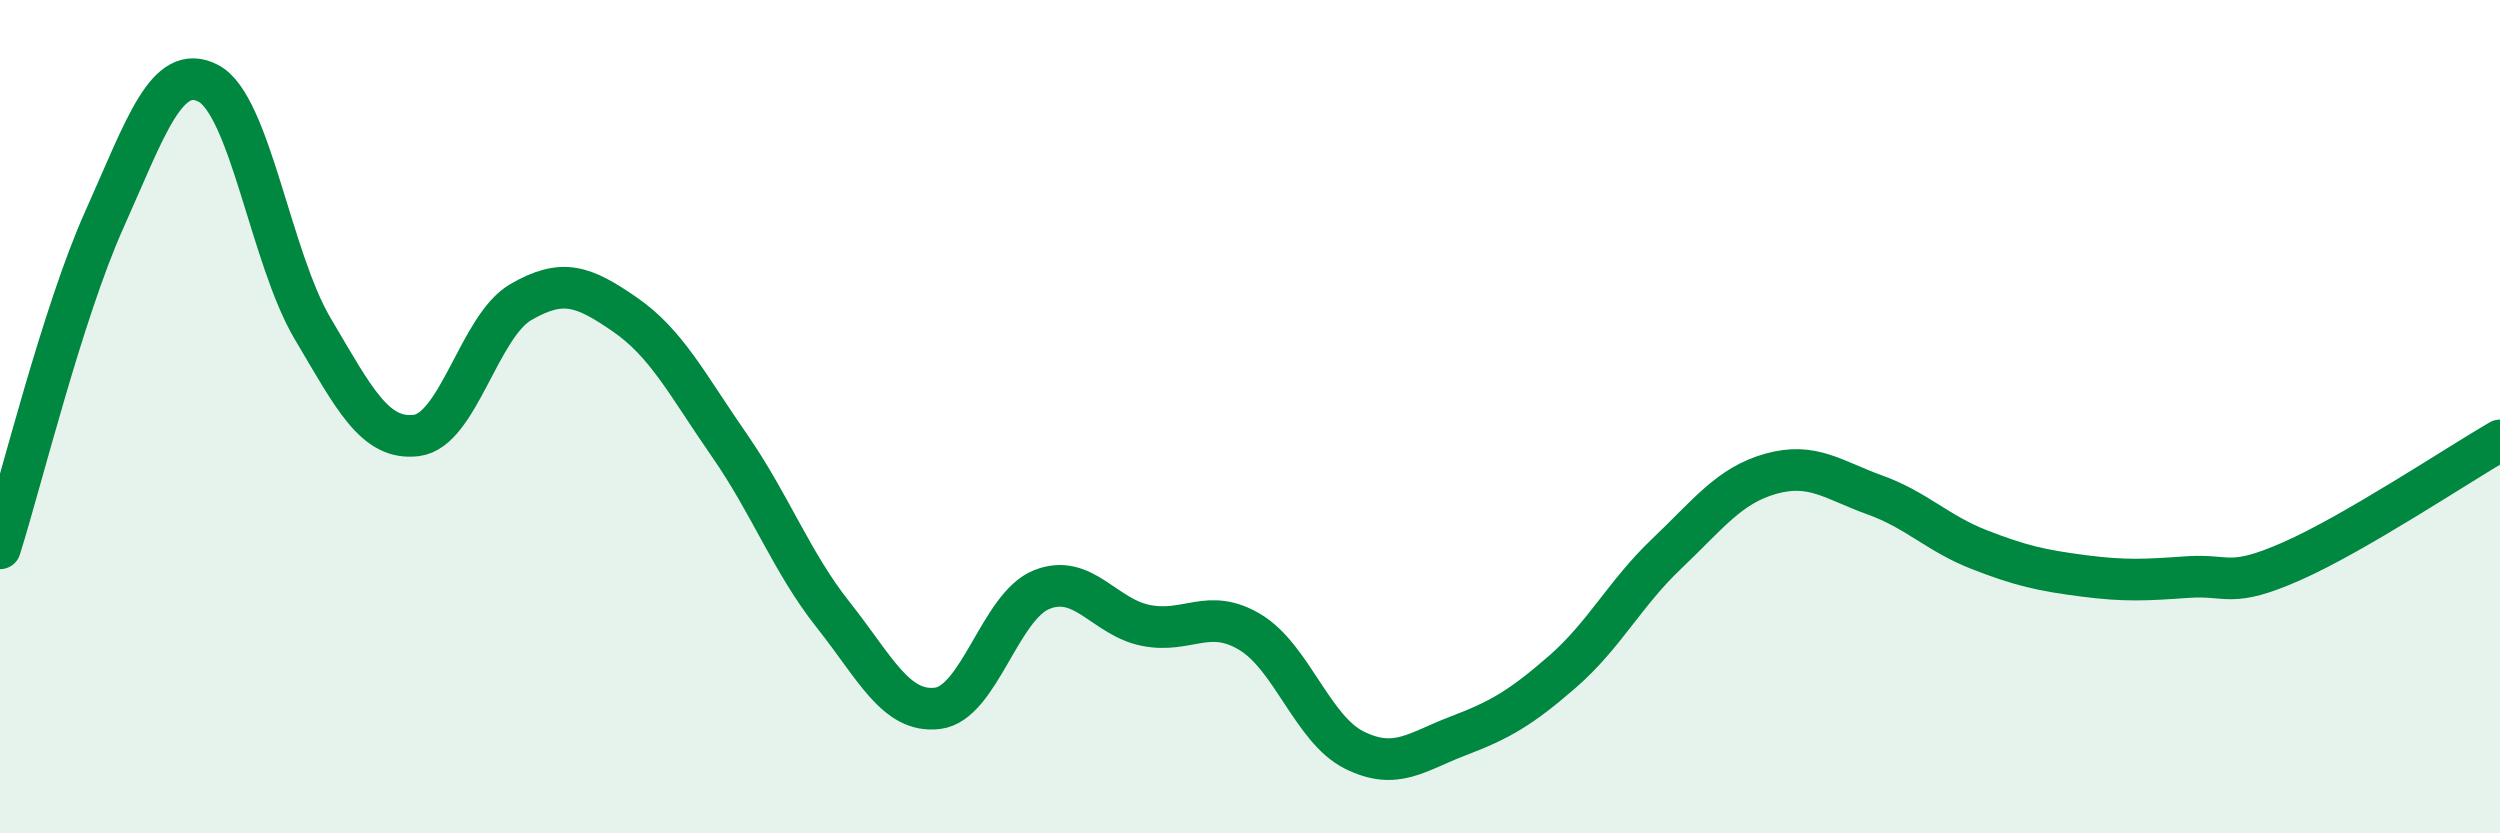 
    <svg width="60" height="20" viewBox="0 0 60 20" xmlns="http://www.w3.org/2000/svg">
      <path
        d="M 0,13.16 C 0.5,11.58 1.5,7.51 2.5,5.28 C 3.5,3.05 4,1.48 5,2 C 6,2.52 6.5,6.19 7.5,7.88 C 8.5,9.57 9,10.58 10,10.45 C 11,10.32 11.5,7.83 12.5,7.25 C 13.5,6.67 14,6.86 15,7.55 C 16,8.24 16.5,9.24 17.5,10.68 C 18.5,12.12 19,13.5 20,14.76 C 21,16.02 21.5,17.12 22.5,17 C 23.5,16.88 24,14.55 25,14.15 C 26,13.75 26.5,14.81 27.5,15.01 C 28.5,15.21 29,14.57 30,15.17 C 31,15.77 31.5,17.5 32.5,18 C 33.5,18.5 34,18.04 35,17.66 C 36,17.28 36.5,16.99 37.5,16.12 C 38.5,15.25 39,14.24 40,13.29 C 41,12.34 41.5,11.65 42.5,11.37 C 43.5,11.09 44,11.52 45,11.88 C 46,12.24 46.5,12.8 47.5,13.19 C 48.5,13.58 49,13.69 50,13.82 C 51,13.95 51.5,13.92 52.5,13.85 C 53.5,13.78 53.5,14.13 55,13.47 C 56.5,12.81 59,11.15 60,10.57L60 20L0 20Z"
        fill="#008740"
        opacity="0.1"
        stroke-linecap="round"
        stroke-linejoin="round"
      />
      <path
        d="M 0,13.16 C 0.5,11.58 1.5,7.51 2.5,5.28 C 3.5,3.05 4,1.48 5,2 C 6,2.52 6.5,6.19 7.5,7.88 C 8.5,9.57 9,10.58 10,10.45 C 11,10.32 11.5,7.83 12.5,7.25 C 13.5,6.67 14,6.86 15,7.55 C 16,8.24 16.5,9.24 17.5,10.68 C 18.5,12.12 19,13.5 20,14.76 C 21,16.02 21.5,17.12 22.5,17 C 23.5,16.88 24,14.55 25,14.15 C 26,13.75 26.5,14.81 27.5,15.01 C 28.5,15.21 29,14.57 30,15.17 C 31,15.77 31.5,17.5 32.5,18 C 33.5,18.5 34,18.04 35,17.66 C 36,17.28 36.5,16.99 37.5,16.12 C 38.5,15.25 39,14.24 40,13.29 C 41,12.34 41.5,11.65 42.5,11.37 C 43.5,11.09 44,11.52 45,11.88 C 46,12.24 46.5,12.8 47.5,13.19 C 48.5,13.58 49,13.69 50,13.82 C 51,13.95 51.5,13.92 52.5,13.85 C 53.5,13.78 53.5,14.13 55,13.47 C 56.5,12.81 59,11.15 60,10.57"
        stroke="#008740"
        stroke-width="1"
        fill="none"
        stroke-linecap="round"
        stroke-linejoin="round"
      />
    </svg>
  
